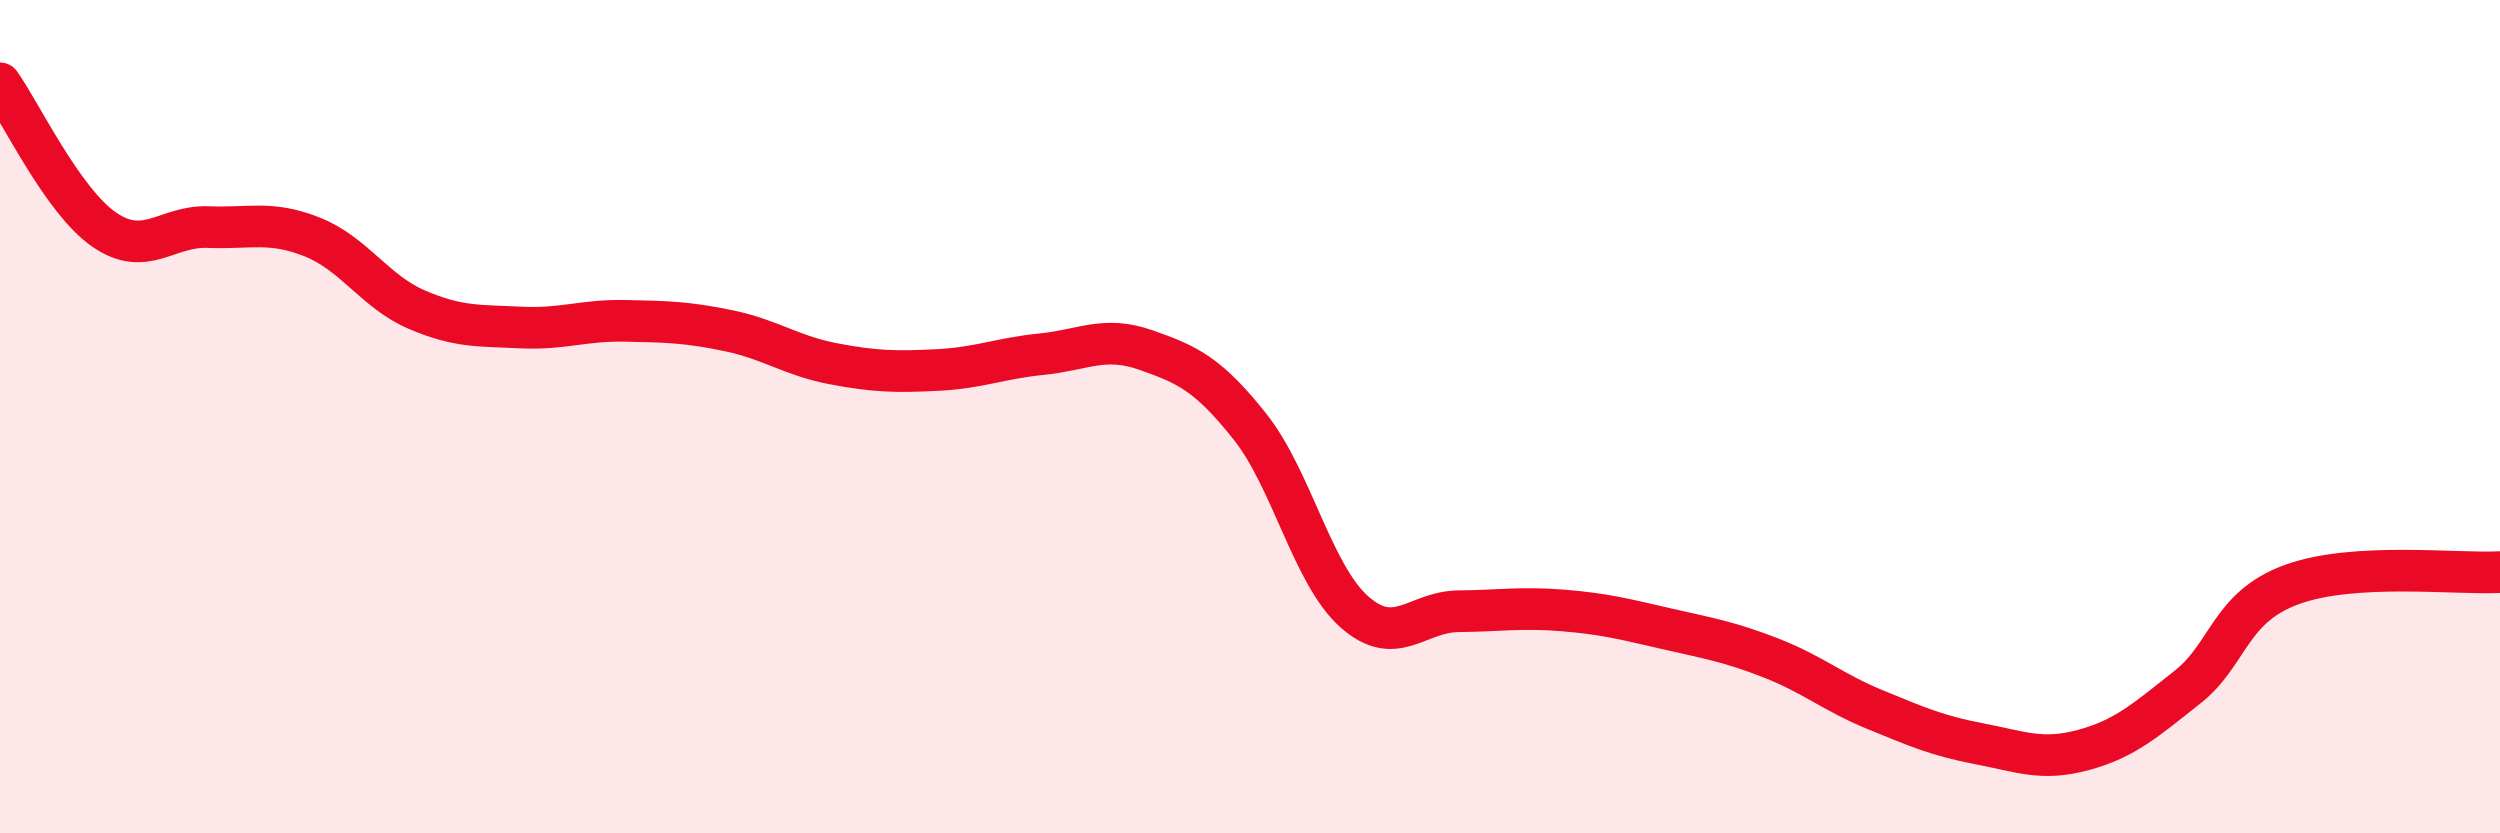 
    <svg width="60" height="20" viewBox="0 0 60 20" xmlns="http://www.w3.org/2000/svg">
      <path
        d="M 0,2 C 0.5,2.7 1.5,4.82 2.5,5.51 C 3.5,6.2 4,5.41 5,5.45 C 6,5.49 6.5,5.29 7.5,5.69 C 8.5,6.09 9,7 10,7.43 C 11,7.86 11.5,7.81 12.5,7.86 C 13.5,7.91 14,7.68 15,7.7 C 16,7.72 16.5,7.73 17.5,7.94 C 18.5,8.15 19,8.54 20,8.73 C 21,8.92 21.5,8.93 22.5,8.88 C 23.5,8.83 24,8.6 25,8.5 C 26,8.4 26.5,8.05 27.5,8.4 C 28.5,8.75 29,8.98 30,10.24 C 31,11.5 31.5,13.79 32.5,14.68 C 33.5,15.57 34,14.68 35,14.67 C 36,14.66 36.5,14.57 37.5,14.65 C 38.5,14.73 39,14.86 40,15.09 C 41,15.32 41.5,15.4 42.5,15.79 C 43.5,16.18 44,16.62 45,17.03 C 46,17.44 46.5,17.66 47.5,17.85 C 48.5,18.04 49,18.27 50,18 C 51,17.73 51.5,17.28 52.5,16.49 C 53.5,15.7 53.5,14.58 55,14.03 C 56.5,13.48 59,13.79 60,13.73L60 20L0 20Z"
        fill="#EB0A25"
        opacity="0.1"
        stroke-linecap="round"
        stroke-linejoin="round"
      />
      <path
        d="M 0,2 C 0.5,2.7 1.5,4.82 2.5,5.51 C 3.5,6.2 4,5.41 5,5.45 C 6,5.49 6.5,5.29 7.5,5.69 C 8.5,6.09 9,7 10,7.43 C 11,7.86 11.5,7.81 12.5,7.86 C 13.5,7.91 14,7.68 15,7.7 C 16,7.72 16.5,7.73 17.5,7.94 C 18.5,8.15 19,8.54 20,8.73 C 21,8.92 21.5,8.93 22.5,8.88 C 23.5,8.83 24,8.6 25,8.5 C 26,8.4 26.5,8.05 27.5,8.4 C 28.5,8.75 29,8.98 30,10.24 C 31,11.5 31.5,13.79 32.5,14.68 C 33.5,15.57 34,14.68 35,14.67 C 36,14.66 36.5,14.57 37.5,14.65 C 38.5,14.73 39,14.86 40,15.09 C 41,15.32 41.5,15.4 42.5,15.79 C 43.5,16.18 44,16.62 45,17.03 C 46,17.44 46.5,17.66 47.5,17.85 C 48.5,18.04 49,18.27 50,18 C 51,17.73 51.5,17.28 52.5,16.49 C 53.5,15.7 53.5,14.58 55,14.03 C 56.5,13.48 59,13.79 60,13.73"
        stroke="#EB0A25"
        stroke-width="1"
        fill="none"
        stroke-linecap="round"
        stroke-linejoin="round"
      />
    </svg>
  